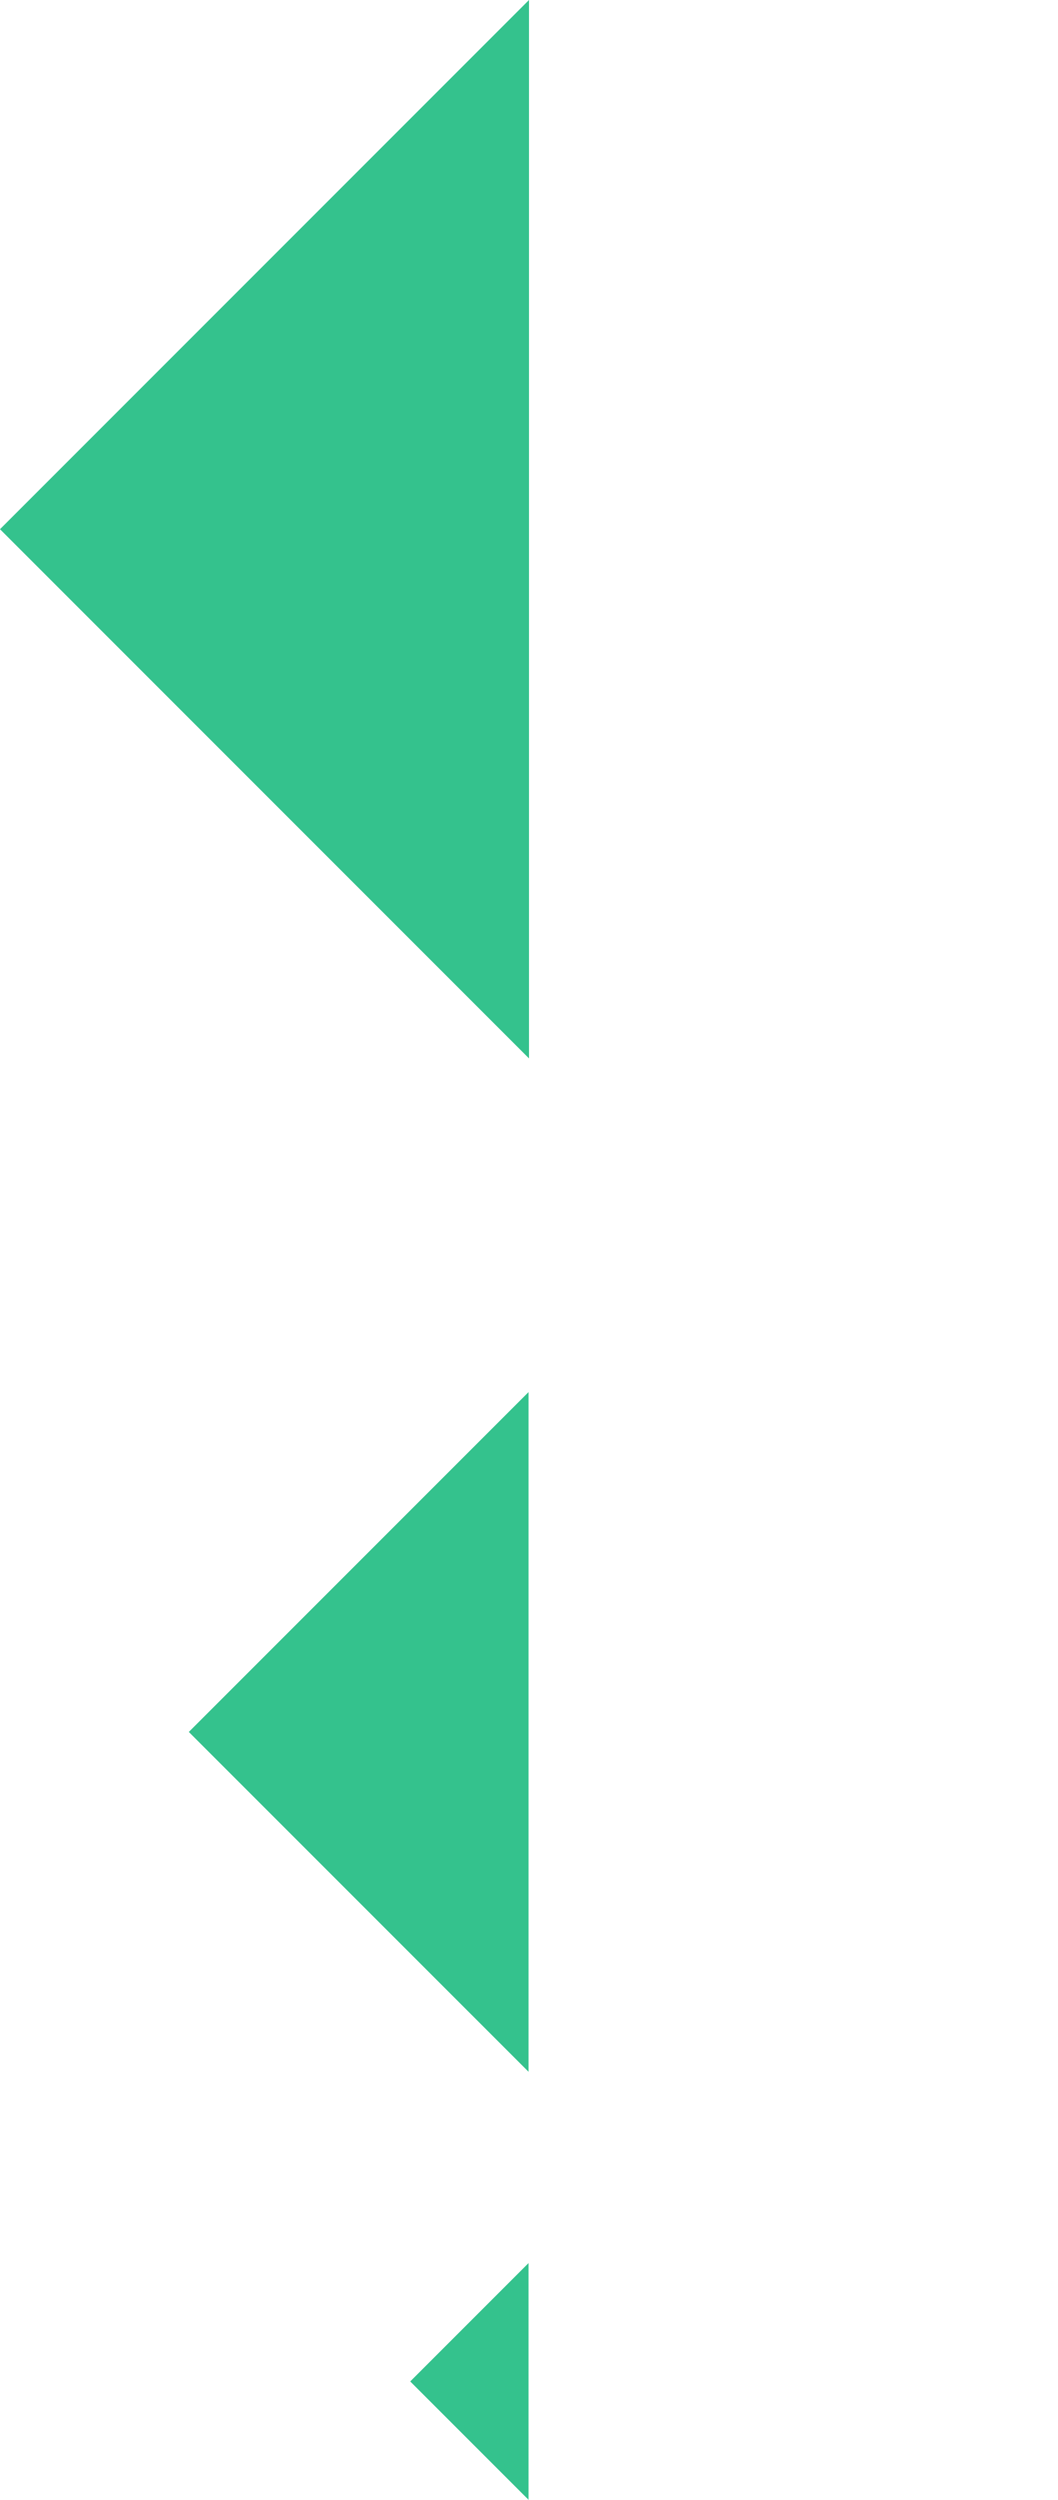 <svg xmlns="http://www.w3.org/2000/svg" width="442.649" height="1045.453" viewBox="0 0 442.649 1045.453">
  <g id="Этапы_покупки_право" data-name="Этапы покупки право" transform="translate(-1699.372 -5690.176)">
    <path id="Path_93" data-name="Path 93" d="M0,0H201L0,201Z" transform="translate(1778.372 6414.5) rotate(-45)" fill="#34c28d"/>
    <path id="Path_94" data-name="Path 94" d="M0,0H313L0,313Z" transform="translate(1699.372 5911.5) rotate(-45)" fill="#34c28d"/>
    <path id="Path_92" data-name="Path 92" d="M0,0H70L0,70Z" transform="translate(1871.002 6686.131) rotate(-45)" fill="#34c28d"/>
  </g>
</svg>
